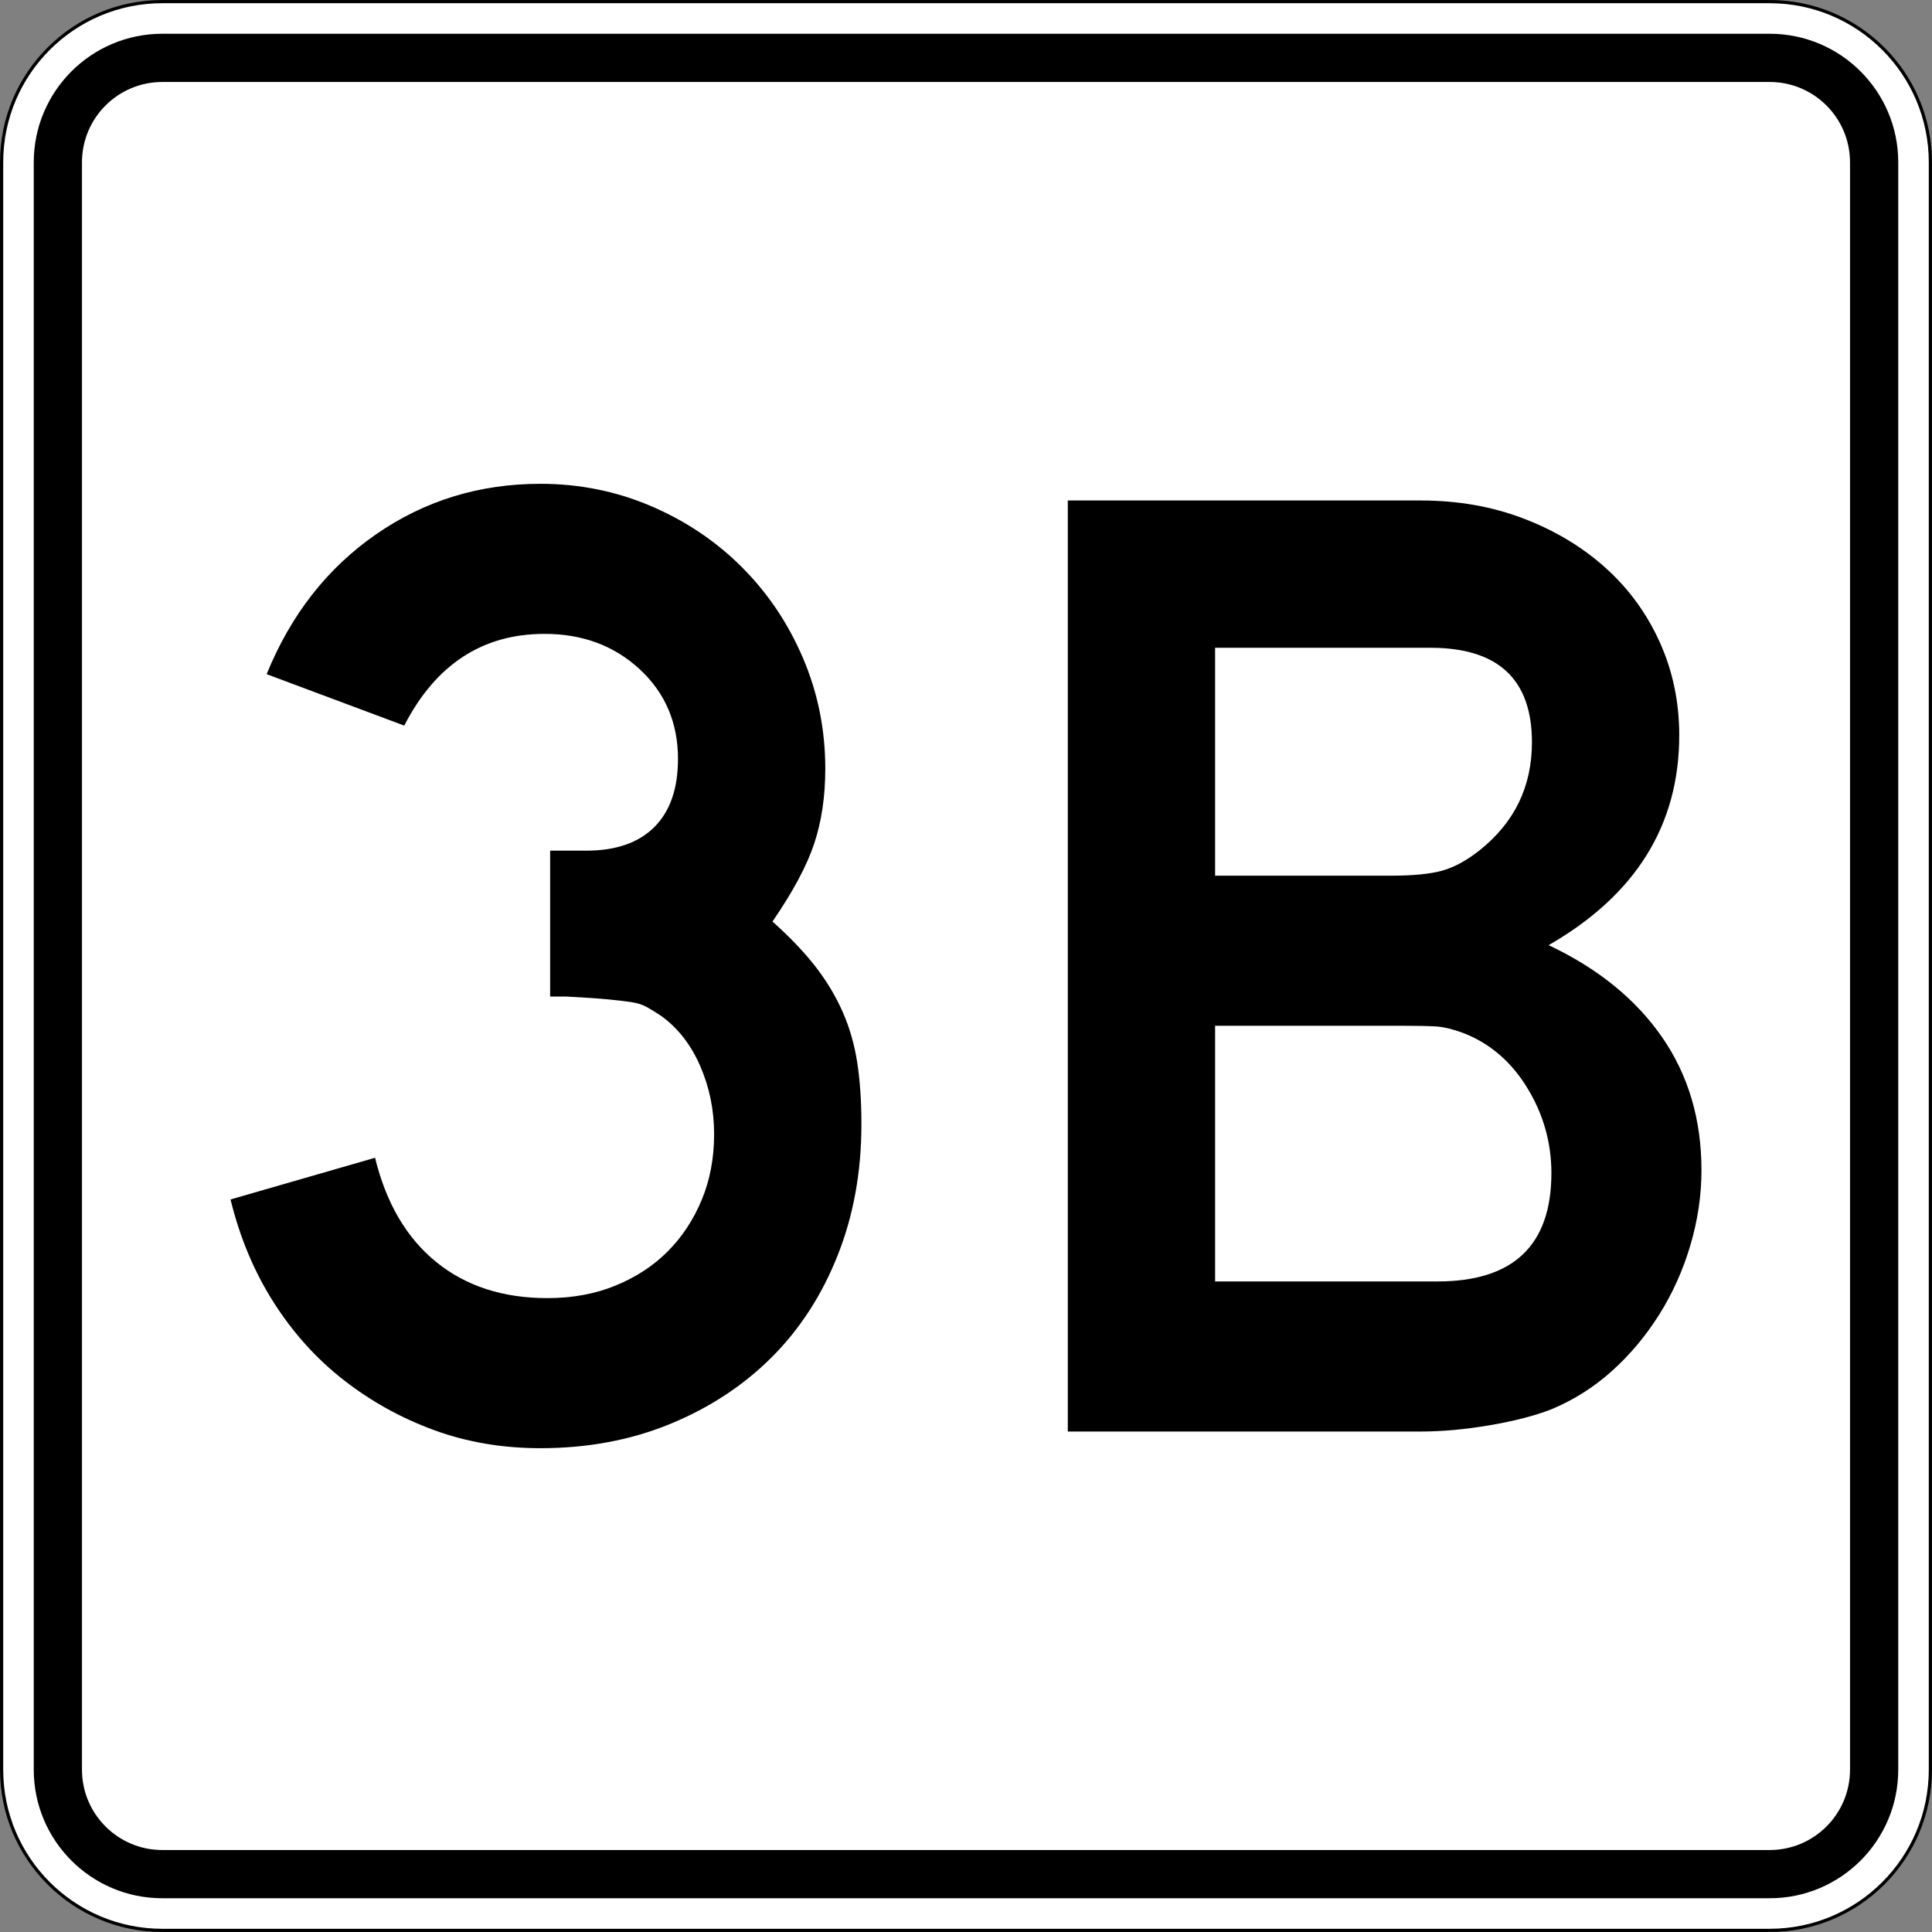 <?xml version="1.0" encoding="utf-8"?>
<!-- Generator: Adobe Illustrator 12.0.0, SVG Export Plug-In . SVG Version: 6.00 Build 51448)  -->
<!DOCTYPE svg PUBLIC "-//W3C//DTD SVG 1.1//EN" "http://www.w3.org/Graphics/SVG/1.1/DTD/svg11.dtd">
<svg  version="1.1" id="Layer_1" xmlns="http://www.w3.org/2000/svg" xmlns:xlink="http://www.w3.org/1999/xlink" width="601" height="601" viewBox="0 0 601 601"
	 overflow="visible" enable-background="new 0 0 601 601" xml:space="preserve">
<rect x="0" y="0" width="601" height="601" fill="#808080" stroke="none"/>
<g>
	<g>
		<g>
			<path fill="#FFFFFF" d="M0.5,50.5c0-27.614,22.385-50,50-50h500c27.614,0,50,22.386,50,50v500
				c0,27.615-22.386,50-50,50h-500c-27.615,0-50-22.385-50-50V50.5L0.5,50.5z"/>
			<path fill="#FFFFFF" d="M300.5,300.5"/>
		</g>
		<g>
			<path fill="none" stroke="#000000" stroke-linecap="round" stroke-linejoin="round" stroke-miterlimit="3.864" d="M0.5,50.5
				c0-27.614,22.385-50,50-50h500c27.614,0,50,22.386,50,50v500c0,27.615-22.386,50-50,50h-500
				c-27.615,0-50-22.385-50-50V50.5L0.5,50.5z"/>
			<path fill="none" stroke="#000000" stroke-linecap="round" stroke-linejoin="round" stroke-miterlimit="3.864" d="
				M300.5,300.5"/>
		</g>
	</g>
	<g>
		<g>
			<path d="M10.5,50.5c0-22.092,17.908-40,40-40h500c22.092,0,40,17.908,40,40v500
				c0,22.092-17.908,40-40,40h-500c-22.092,0-40-17.908-40-40V50.5L10.5,50.5z"/>
			<path d="M300.5,300.5"/>
		</g>
	</g>
	<g>
		<g>
			<path fill="#FFFFFF" d="M25.5,50.5c0-13.807,11.193-25,25-25h500c13.808,0,25,11.193,25,25v500
				c0,13.808-11.192,25-25,25h-500c-13.807,0-25-11.192-25-25V50.5L25.5,50.5z"/>
			<path fill="#FFFFFF" d="M300.5,300.5"/>
		</g>
	</g>
</g>
<g>
	<path fill-rule="evenodd" clip-rule="evenodd" d="M267.966,349.78c0,14.696-2.45,28.241-7.349,40.634
		c-4.899,12.392-11.744,22.982-20.533,31.772
		c-8.79,8.789-19.308,15.705-31.556,20.749C196.28,447.979,182.808,450.5,168.11,450.5
		c-11.815,0-22.839-1.873-33.069-5.619c-10.23-3.747-19.596-8.934-28.098-15.562
		c-8.501-6.628-15.778-14.697-21.83-24.208
		c-6.052-9.509-10.519-20.172-13.401-31.987l44.957-12.969
		c3.458,14.121,9.798,24.928,19.02,32.42
		c9.222,7.494,20.75,11.24,34.582,11.24c7.781,0,14.842-1.297,21.182-3.891
		c6.34-2.594,11.744-6.124,16.21-10.591c4.467-4.468,7.997-9.798,10.591-15.994
		s3.891-13.04,3.891-20.533s-1.441-14.554-4.323-21.182s-6.917-11.815-12.104-15.562
		c-1.729-1.152-3.242-2.089-4.539-2.81c-1.297-0.72-2.882-1.225-4.755-1.513
		c-1.873-0.289-4.323-0.576-7.349-0.864s-7.276-0.576-12.752-0.864h-5.188v-46.687
		v1.297h1.297h0.865h9.078c9.222,0,16.282-2.449,21.182-7.349
		c4.899-4.899,7.349-11.96,7.349-21.182c0-11.239-3.962-20.533-11.888-27.882
		c-7.925-7.349-17.795-11.022-29.611-11.022c-19.309,0-33.862,9.509-43.66,28.53
		l-42.795-15.995c7.493-18.443,18.804-32.925,33.934-43.443
		C132.015,155.76,149.09,150.5,168.11,150.5c12.104,0,23.559,2.306,34.366,6.917
		c10.807,4.61,20.245,10.95,28.314,19.02
		c8.069,8.069,14.409,17.508,19.02,28.314
		c4.611,10.807,6.917,22.262,6.917,34.366c0,8.646-1.153,16.427-3.458,23.343
		c-2.305,6.916-6.628,14.985-12.968,24.207c5.475,4.899,9.942,9.583,13.4,14.05
		c3.458,4.466,6.268,9.148,8.429,14.049c2.162,4.898,3.674,10.158,4.539,15.778
		C267.534,336.163,267.966,342.574,267.966,349.78z"/>
	<path fill-rule="evenodd" clip-rule="evenodd" d="M529.287,364.045c0,7.781-1.152,15.562-3.458,23.343
		s-5.548,14.985-9.727,21.614c-4.179,6.628-9.077,12.464-14.697,17.507
		c-5.619,5.043-11.888,9.006-18.804,11.888c-5.188,2.018-11.6,3.675-19.236,4.972
		c-7.637,1.296-14.77,1.944-21.397,1.944H332.169v-289.625h109.799
		c11.527,0,22.19,1.873,31.988,5.62c9.798,3.746,18.3,8.861,25.504,15.346
		c7.205,6.483,12.824,14.192,16.859,23.127c4.034,8.934,6.052,18.587,6.052,28.962
		c0,27.953-13.545,49.712-40.634,65.274c15.273,7.204,27.017,16.714,35.23,28.529
		C525.181,334.362,529.287,348.194,529.287,364.045z M476.55,230.903
		c0-19.596-10.519-29.395-31.557-29.395h-67.003v70.893h54.899
		c6.628,0,11.815-0.504,15.562-1.512c3.747-1.009,7.638-3.099,11.672-6.269
		C471.074,255.976,476.55,244.736,476.55,230.903z M482.602,364.909
		c0-9.51-2.521-18.371-7.564-26.585c-5.044-8.214-11.744-13.904-20.102-17.074
		c-3.17-1.153-5.907-1.802-8.213-1.945c-2.306-0.145-5.908-0.217-10.807-0.217
		h-57.926v79.539h69.164C470.786,398.627,482.602,387.388,482.602,364.909z"/>
</g>
</svg>
